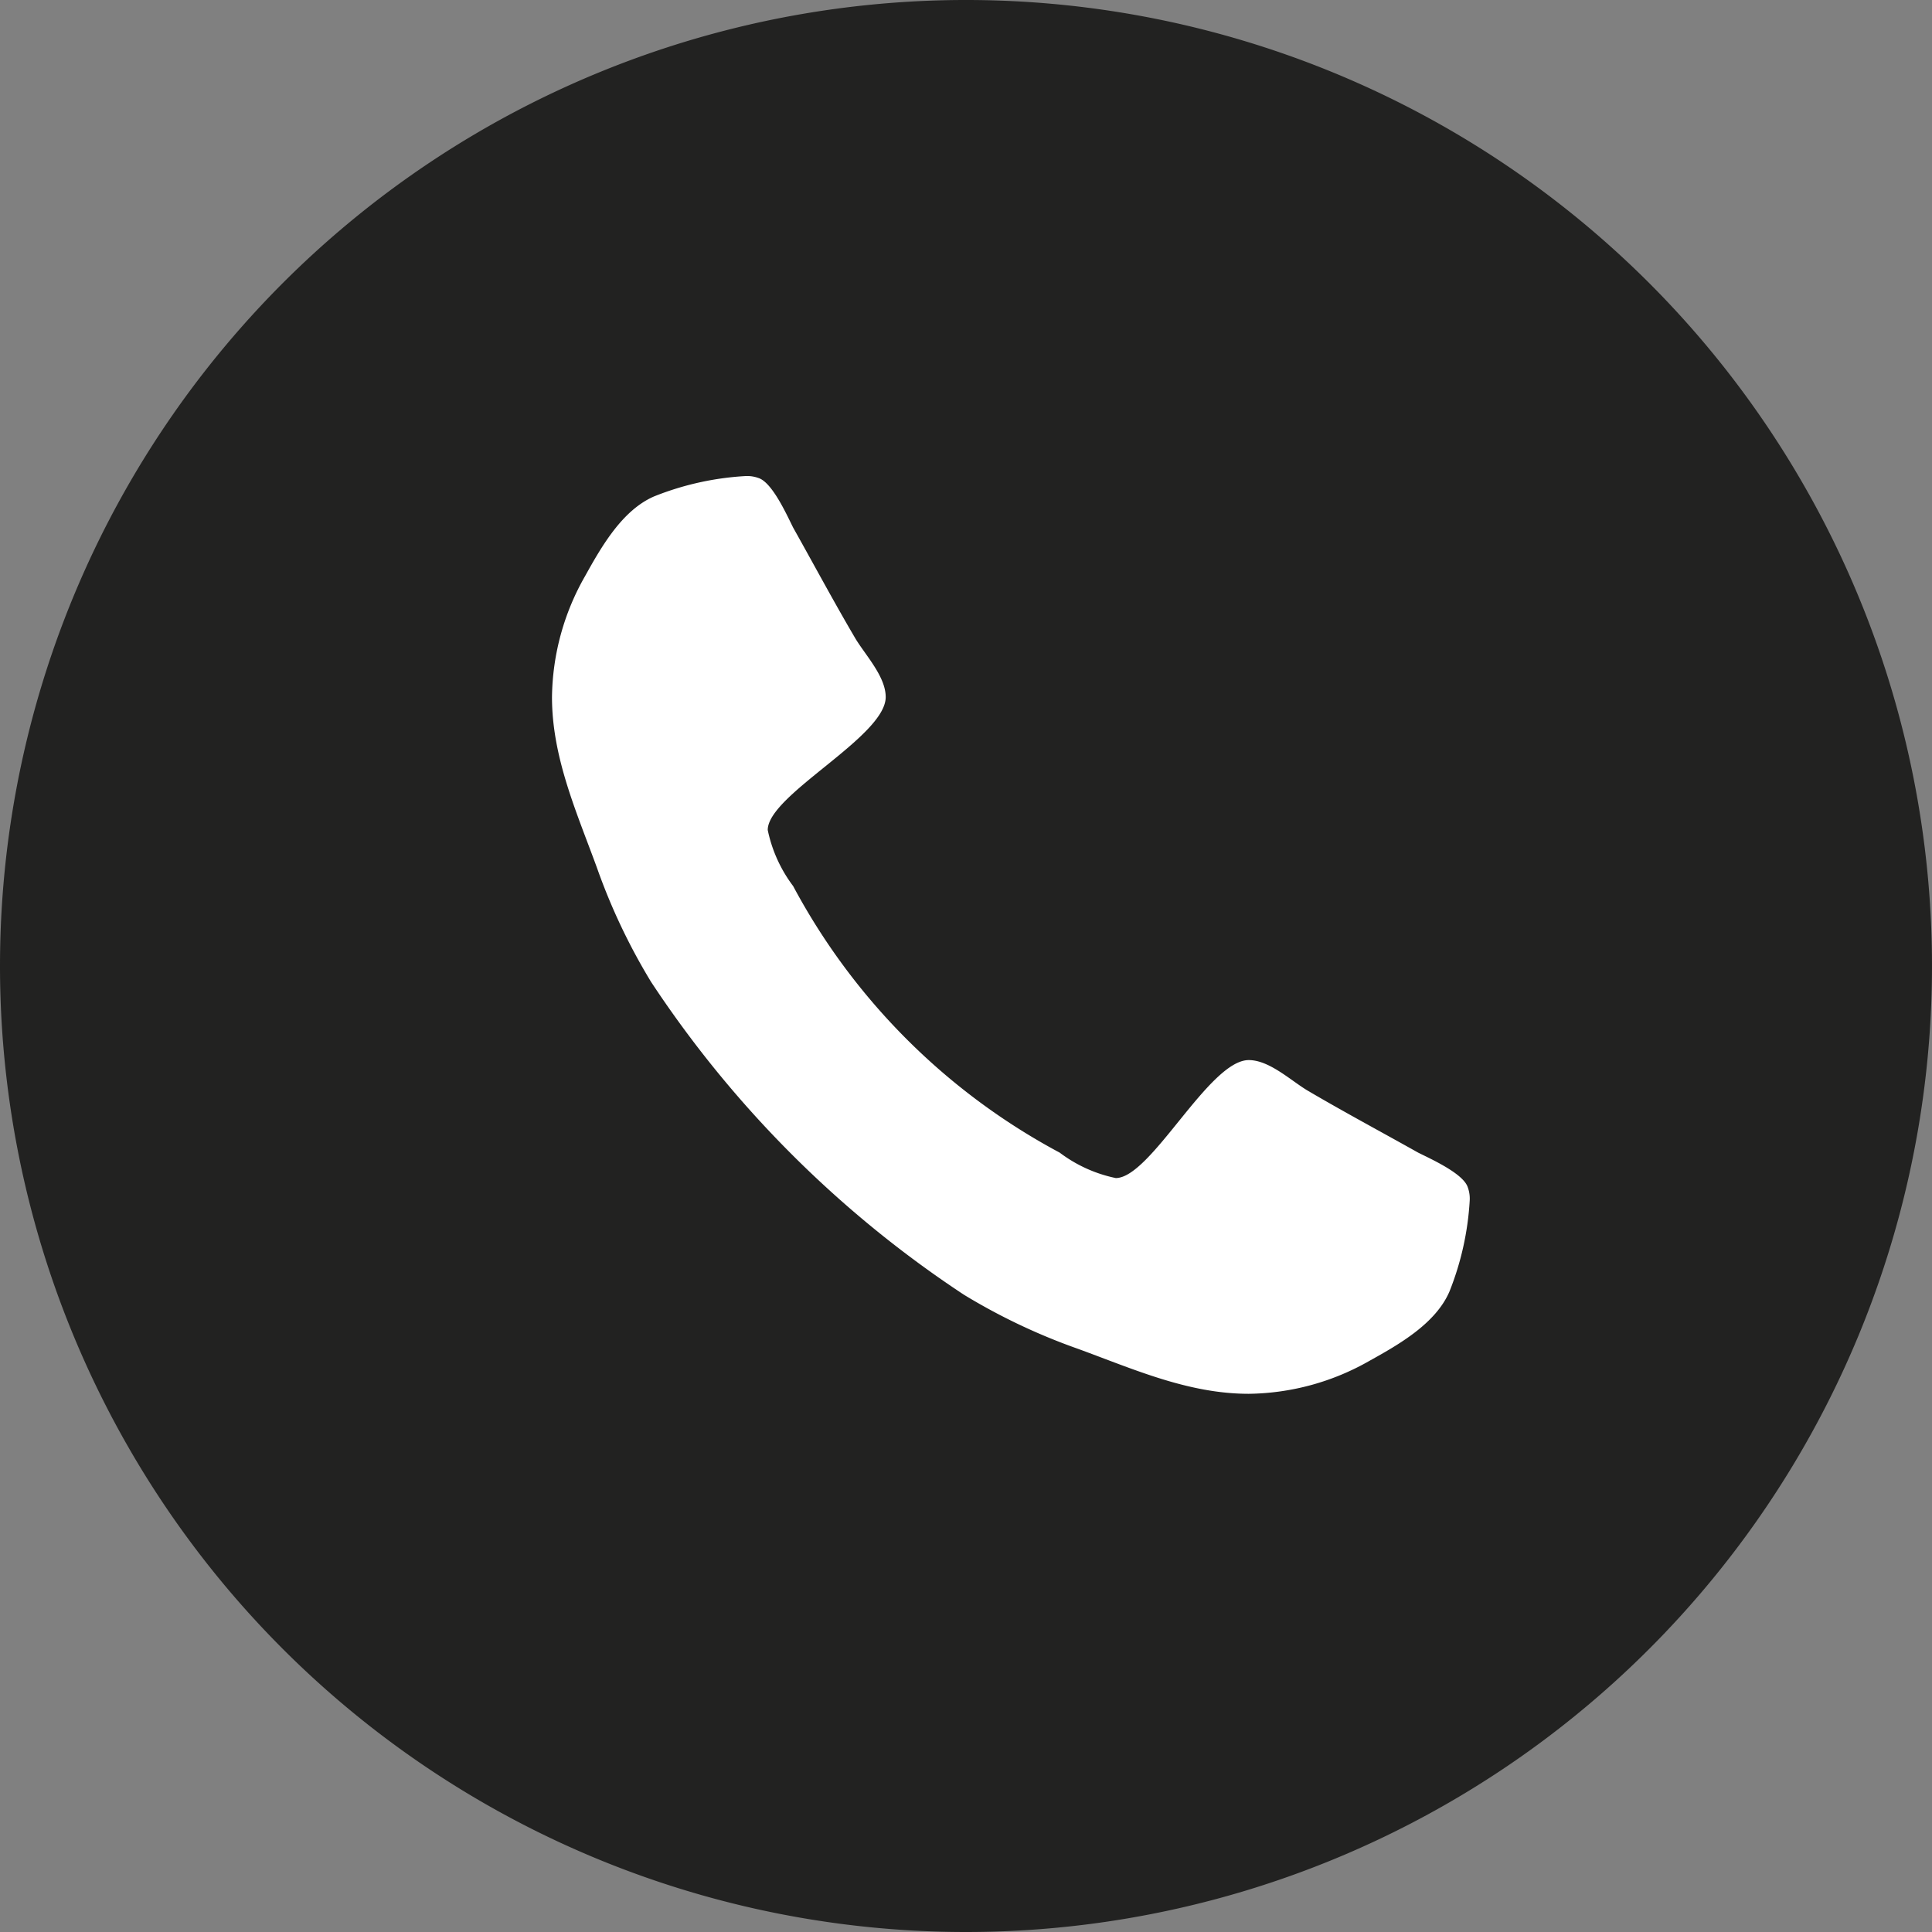 <svg xmlns="http://www.w3.org/2000/svg" viewBox="0 0 100 100">
  <rect x="0" y="0" width="100" height="100" fill="#808080" stroke="none"/>
  <g id="Livello_2" data-name="Livello 2">
    <g id="Livello_1-2" data-name="Livello 1">
      <g>
        <path d="M50,100A50,50,0,1,0,0,50a50,50,0,0,0,50,50" fill="#222221"/>
        <path d="M76.071,62.157a1.723,1.723,0,0,0-.101-.708c-.236-.709-1.889-1.451-2.564-1.788-1.923-1.08-3.88-2.126-5.769-3.239-.877-.54-1.957-1.552-3.002-1.552-2.058,0-5.061,6.106-6.883,6.106a7.261,7.261,0,0,1-2.901-1.315,33.575,33.575,0,0,1-13.798-13.798,7.259,7.259,0,0,1-1.315-2.902c0-1.821,6.106-4.824,6.106-6.882,0-1.046-1.012-2.125-1.552-3.002-1.113-1.889-2.159-3.846-3.239-5.769-.337-.675-1.079-2.328-1.788-2.564a1.723,1.723,0,0,0-.708-.101,15.005,15.005,0,0,0-4.689,1.046c-1.654.708-2.733,2.597-3.576,4.115a12.892,12.892,0,0,0-1.721,6.275c0,3.138,1.282,5.971,2.328,8.839a31.538,31.538,0,0,0,2.8,5.904,56.947,56.947,0,0,0,16.193,16.193,31.509,31.509,0,0,0,5.904,2.8c2.867,1.046,5.701,2.328,8.839,2.328a12.885,12.885,0,0,0,6.274-1.721c1.519-.843,3.408-1.923,4.116-3.576a15.011,15.011,0,0,0,1.046-4.689" fill="#fff"/>
      </g>
    </g>
  </g>
</svg>
